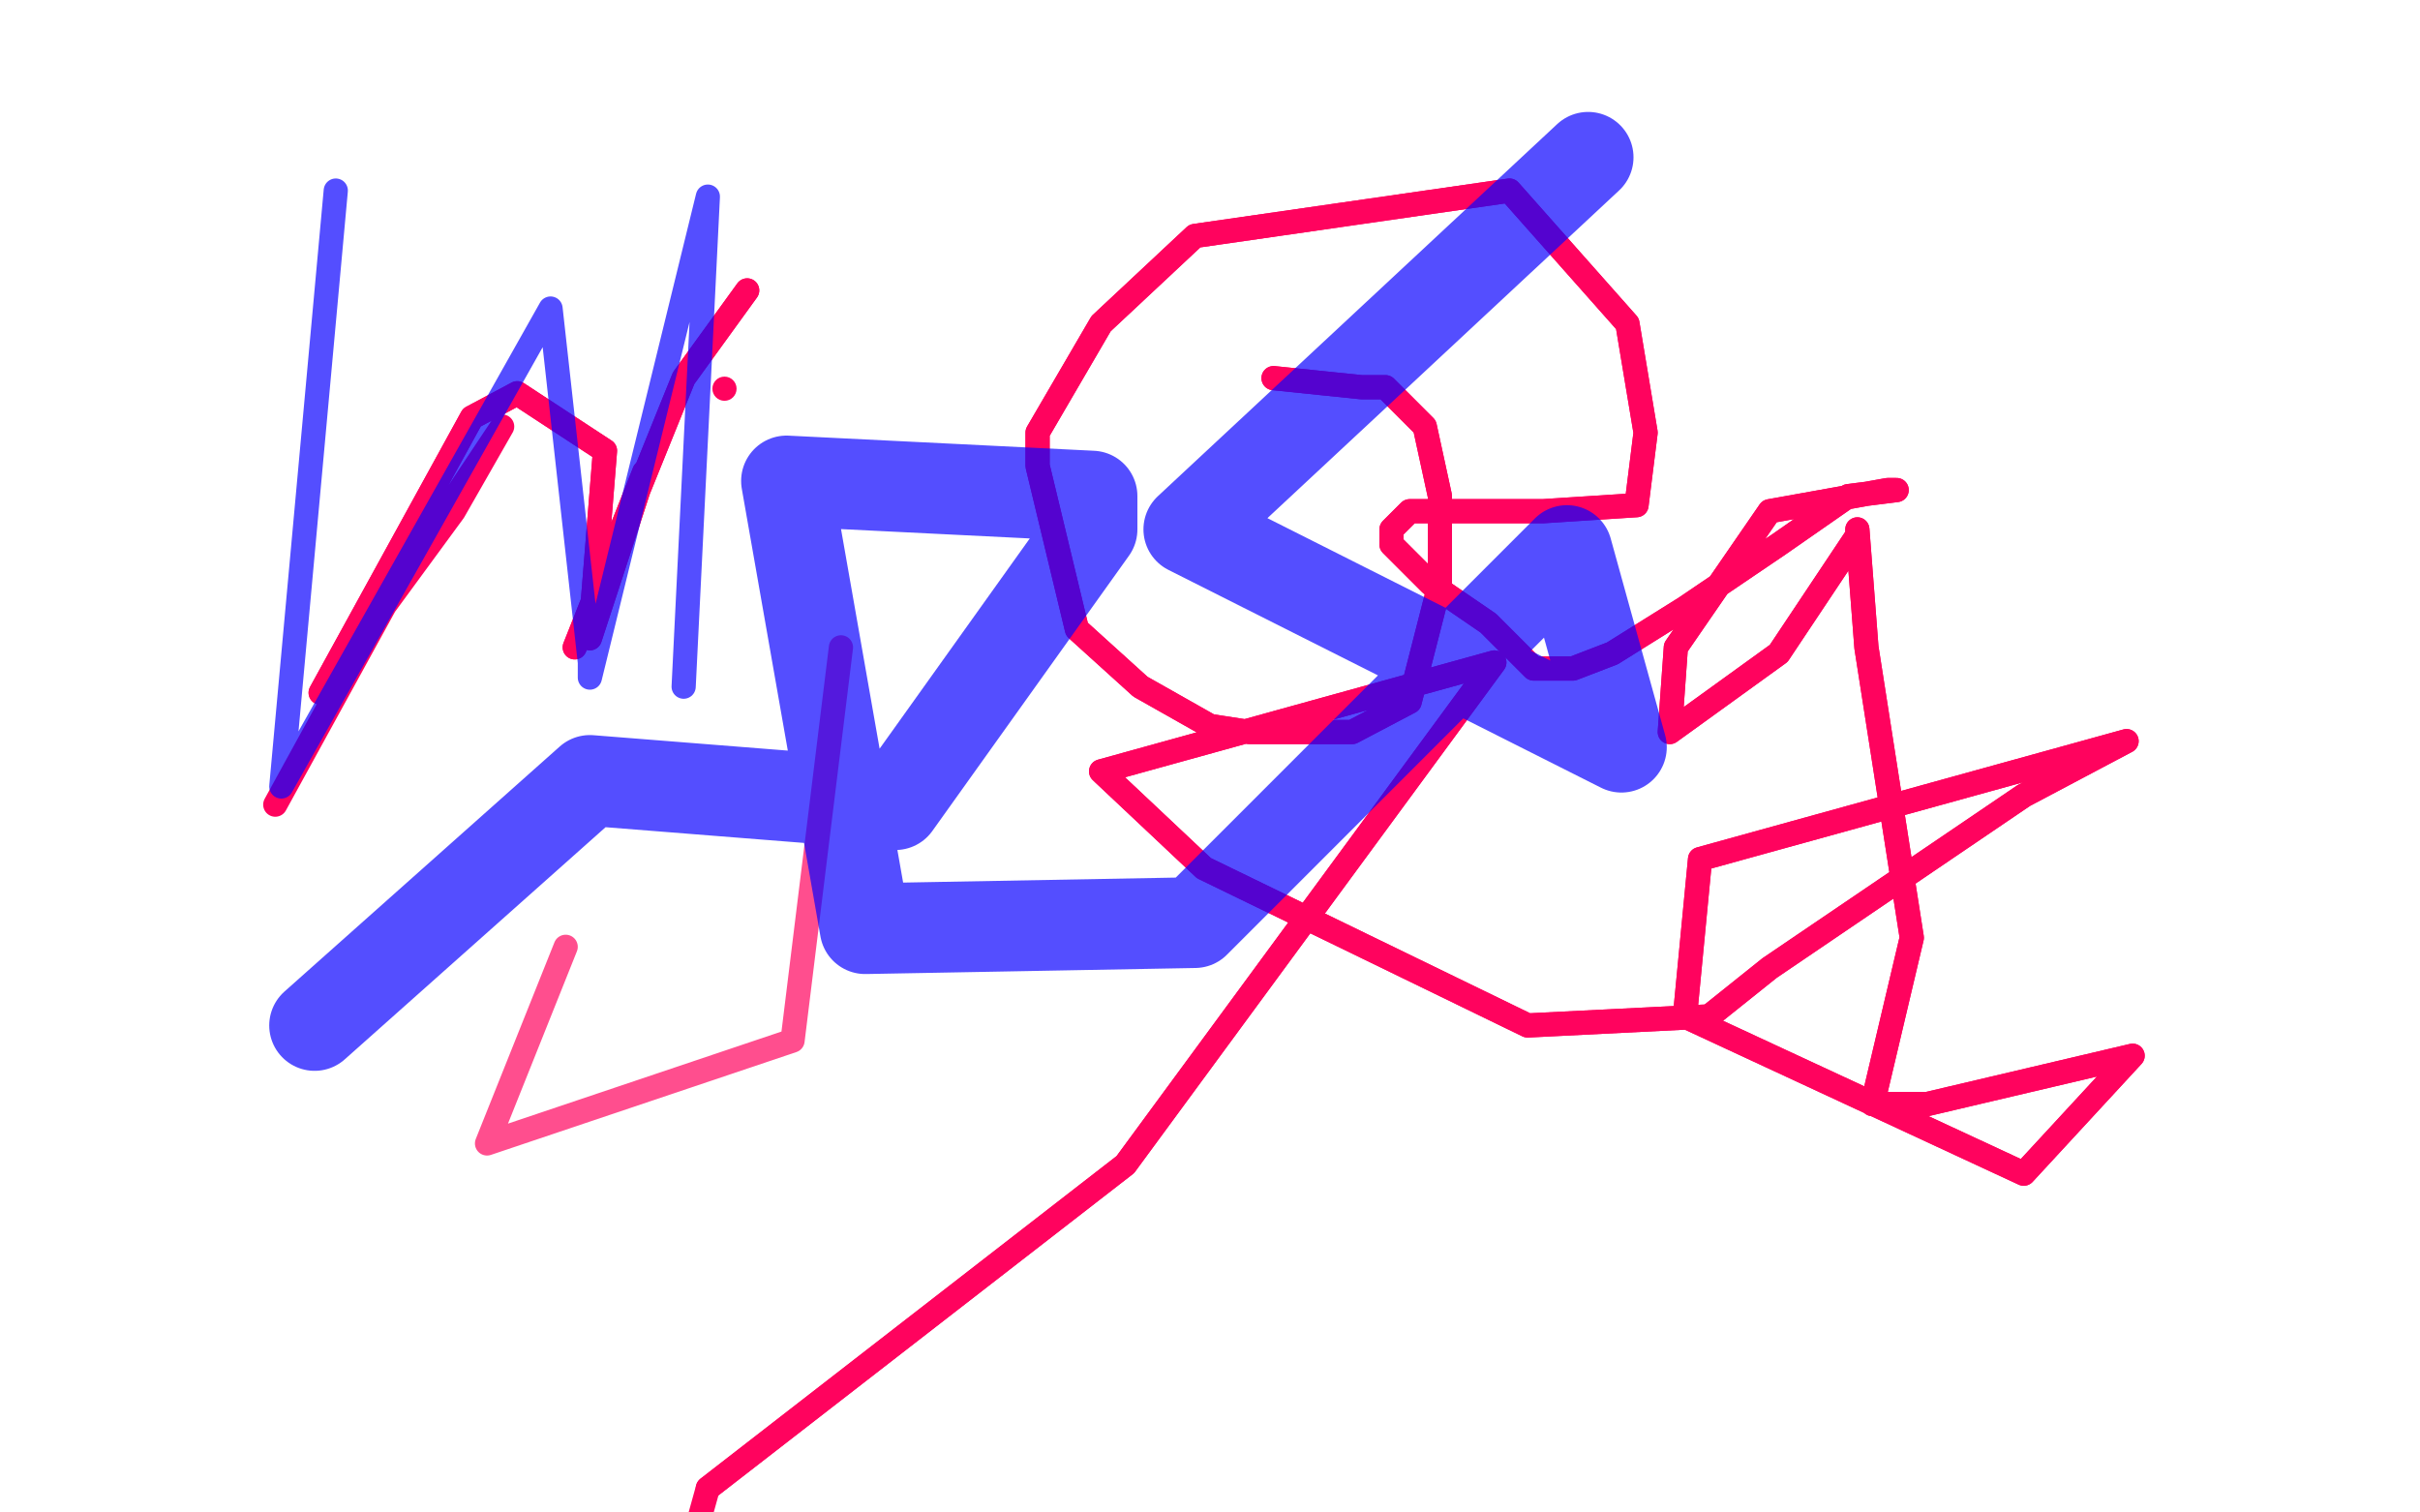 <?xml version="1.0" standalone="no"?>
<!DOCTYPE svg PUBLIC "-//W3C//DTD SVG 1.1//EN"
"http://www.w3.org/Graphics/SVG/1.1/DTD/svg11.dtd">

<svg width="800" height="500" version="1.1" xmlns="http://www.w3.org/2000/svg" xmlns:xlink="http://www.w3.org/1999/xlink" style="stroke-antialiasing: false"><desc>This SVG has been created on https://colorillo.com/</desc><rect x='0' y='0' width='800' height='500' style='fill: rgb(255,255,255); stroke-width:0' /><circle cx="239.5" cy="128.5" r="4" style="fill: #ff035e; stroke-antialiasing: false; stroke-antialias: 0; opacity: 1.0"/>
<polyline points="247,96 226,125 226,125 190,214 190,214 213,156 195,211 200,149 171,130 156,138 106,229" style="fill: none; stroke: #ff035e; stroke-width: 8; stroke-linejoin: round; stroke-linecap: round; stroke-antialiasing: false; stroke-antialias: 0; opacity: 1.0"/>
<polyline points="247,96 226,125 226,125 190,214 213,156 195,211 200,149 171,130 156,138 106,229 150,169 166,141 130,195 91,266" style="fill: none; stroke: #ff035e; stroke-width: 8; stroke-linejoin: round; stroke-linecap: round; stroke-antialiasing: false; stroke-antialias: 0; opacity: 1.0"/>
<polyline points="421,125 450,128 450,128 458,128 458,128 471,141 471,141 476,164 476,164 476,193 466,232 447,242 413,242 400,240 377,227 356,208 343,154 343,143 364,107 395,78 499,63 538,107 544,143 541,167 510,169 492,169 466,169 460,175 460,180 473,193 492,206 507,221 512,221 520,221 533,216 557,201 588,180 611,164 627,162 624,162 585,169 554,214 552,242 588,216 614,177 614,175 617,214 632,310 619,365 637,365 705,349 669,388 557,336 562,284 703,245 669,263 585,320 565,336 505,339 398,287 364,255 494,219 372,385 234,492" style="fill: none; stroke: #ff035e; stroke-width: 8; stroke-linejoin: round; stroke-linecap: round; stroke-antialiasing: false; stroke-antialias: 0; opacity: 1.0"/>
<polyline points="421,125 450,128 450,128 458,128 458,128 471,141 471,141 476,164 476,193 466,232 447,242 413,242 400,240 377,227 356,208 343,154 343,143 364,107 395,78 499,63 538,107 544,143 541,167 510,169 492,169 466,169 460,175 460,180 473,193 492,206 507,221 512,221 520,221 533,216 557,201 588,180 611,164 627,162 624,162 585,169 554,214 552,242 588,216 614,177 614,175 617,214 632,310 619,365 637,365 705,349 669,388 557,336 562,284 703,245 669,263 585,320 565,336 505,339 398,287 364,255 494,219 372,385 234,492 229,510" style="fill: none; stroke: #ff035e; stroke-width: 8; stroke-linejoin: round; stroke-linecap: round; stroke-antialiasing: false; stroke-antialias: 0; opacity: 1.0"/>
<polyline points="187,313 161,378 262,344 278,214" style="fill: none; stroke: #ff035e; stroke-width: 8; stroke-linejoin: round; stroke-linecap: round; stroke-antialiasing: false; stroke-antialias: 0; opacity: 0.7"/>
<polyline points="111,63 93,260 93,260 182,102 195,219 195,224 234,65 226,227" style="fill: none; stroke: #0c03ff; stroke-width: 8; stroke-linejoin: round; stroke-linecap: round; stroke-antialiasing: false; stroke-antialias: 0; opacity: 0.7"/>
<polyline points="104,339 195,258 296,266 361,175 361,164 260,159 286,307 395,305 518,182 536,247 393,175 525,52" style="fill: none; stroke: #0c03ff; stroke-width: 30; stroke-linejoin: round; stroke-linecap: round; stroke-antialiasing: false; stroke-antialias: 0; opacity: 0.7"/>
</svg>
